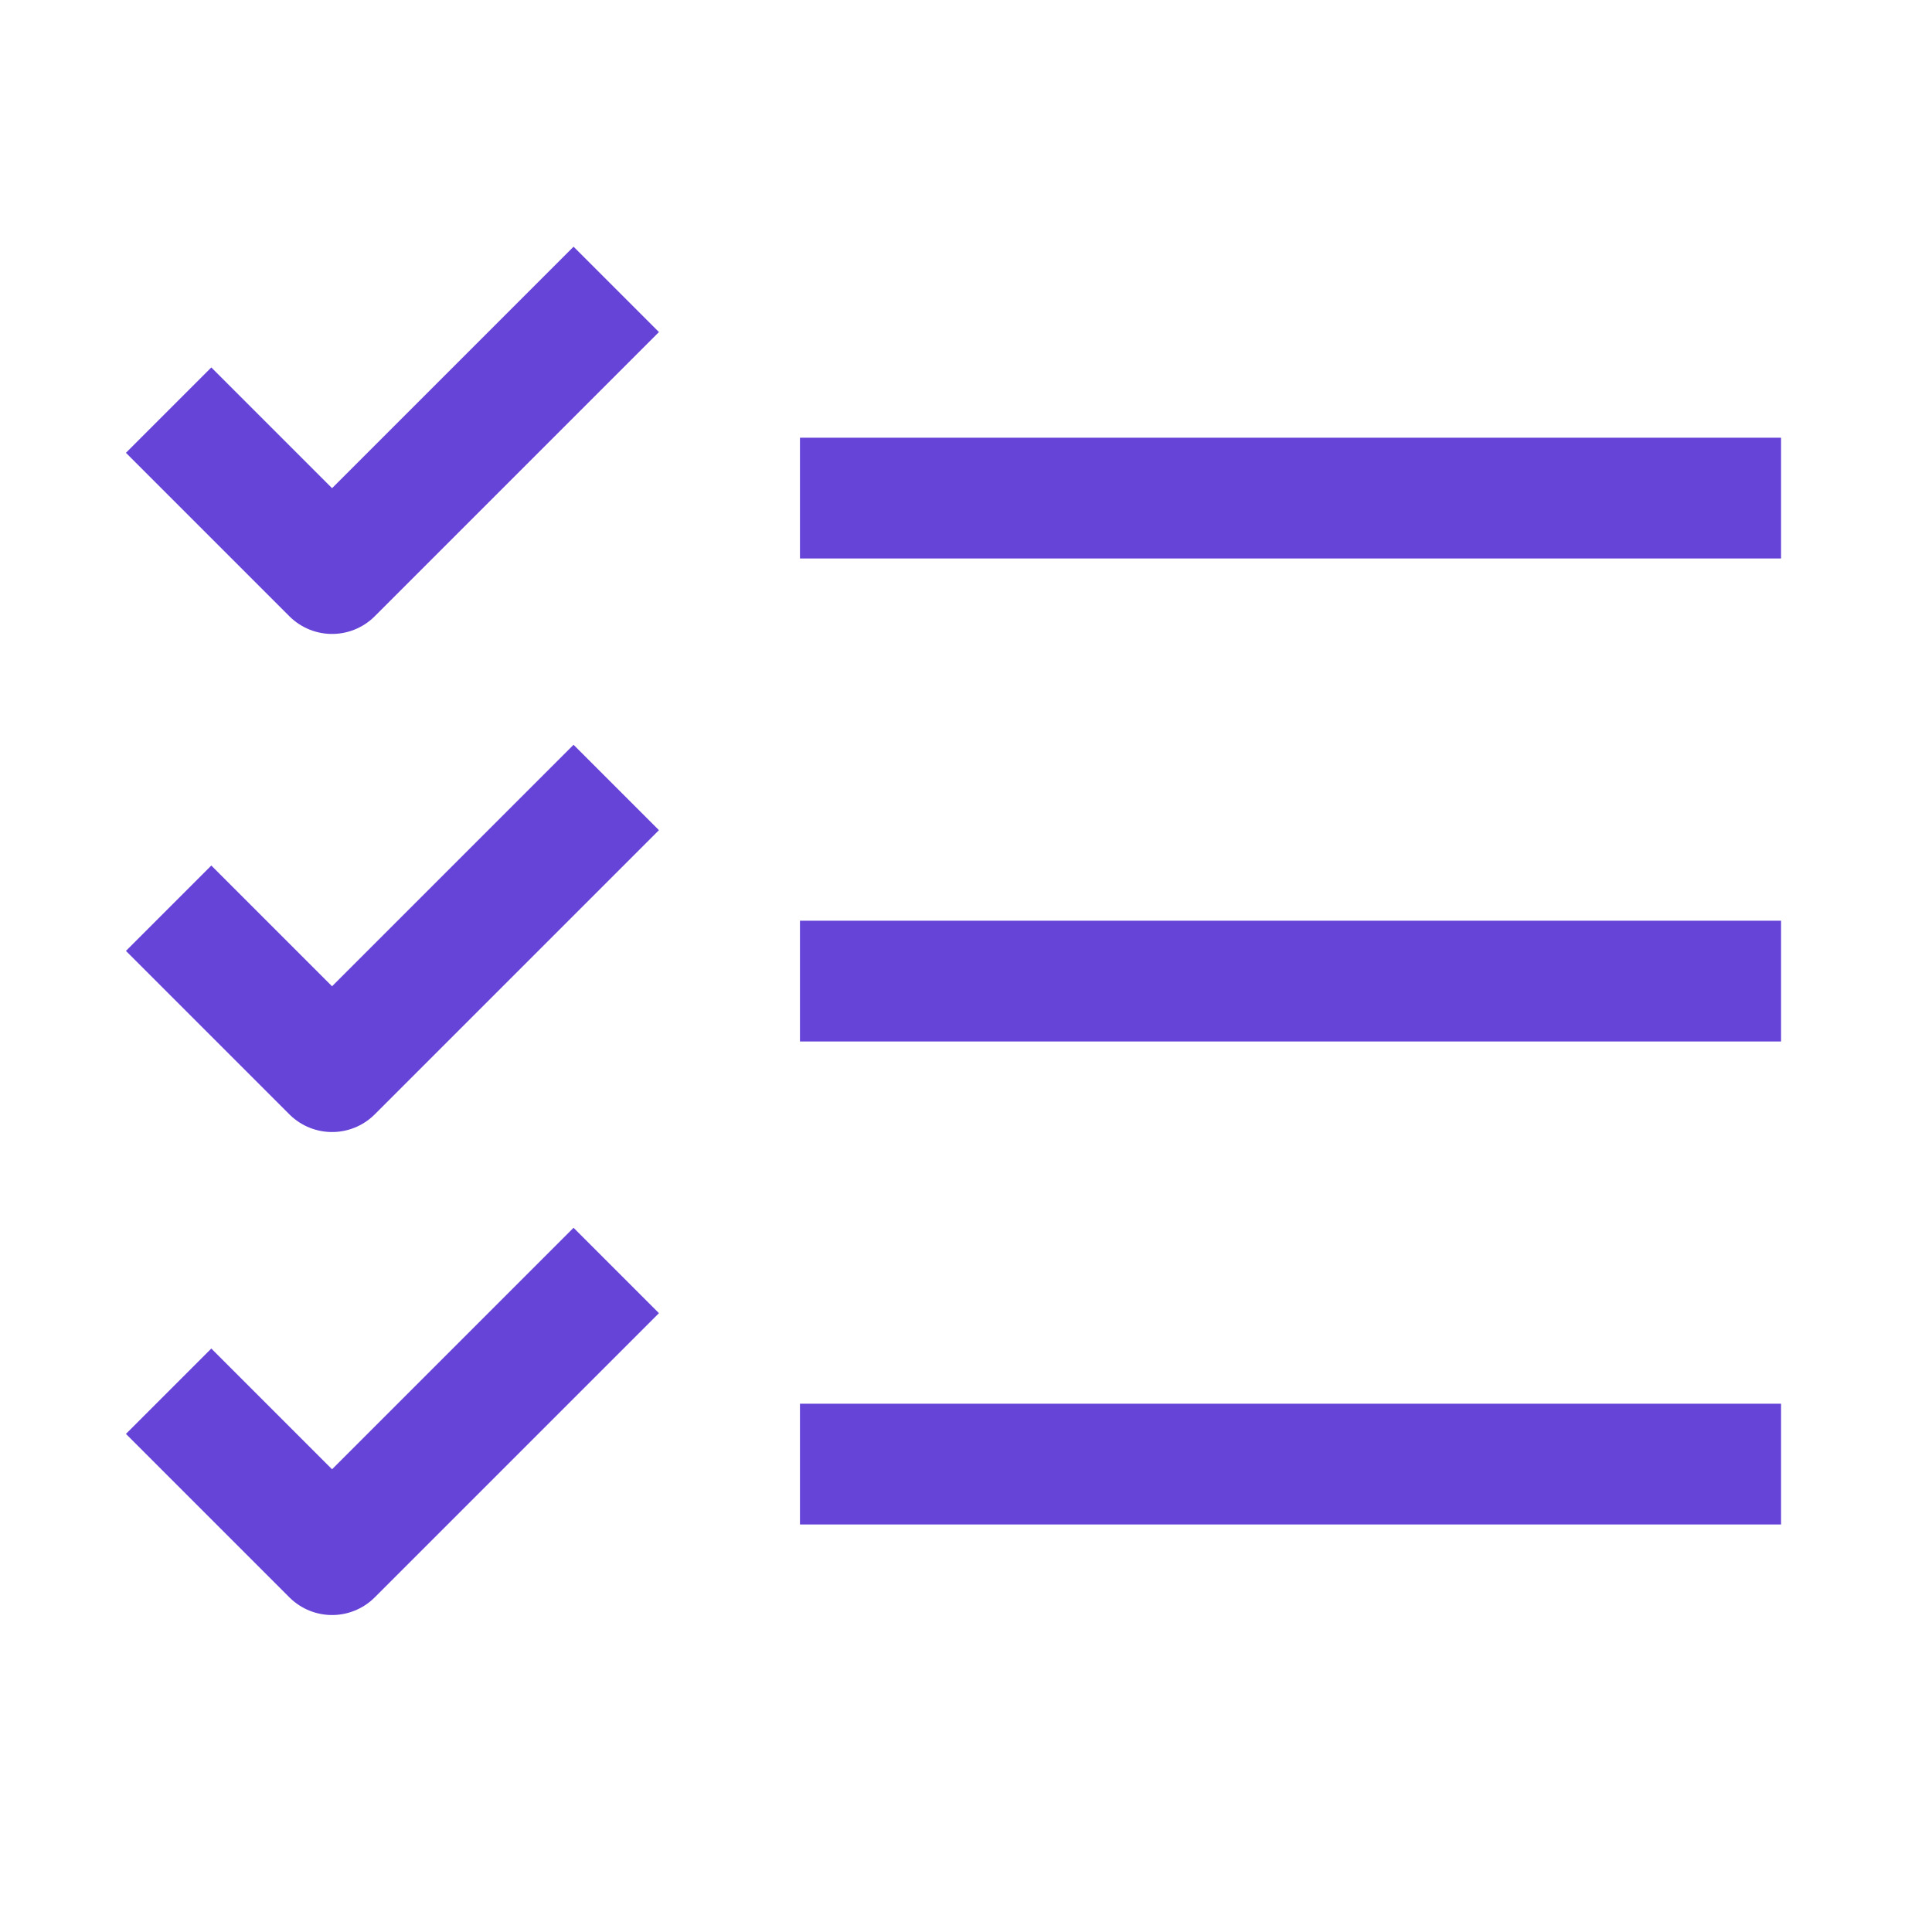 <svg width="64" height="64" viewBox="0 0 64 64" fill="none" xmlns="http://www.w3.org/2000/svg">
<path d="M57 32.5H28.5M57 16.5H28.5M57 48.5H28.5M7 15L11 19L19 11M7 47.5L11 51.5L19 43.5M7 31.5L11 35.5L19 27.5" stroke="#6644D8" stroke-width="4" stroke-linecap="square" stroke-linejoin="round"/>
</svg>
